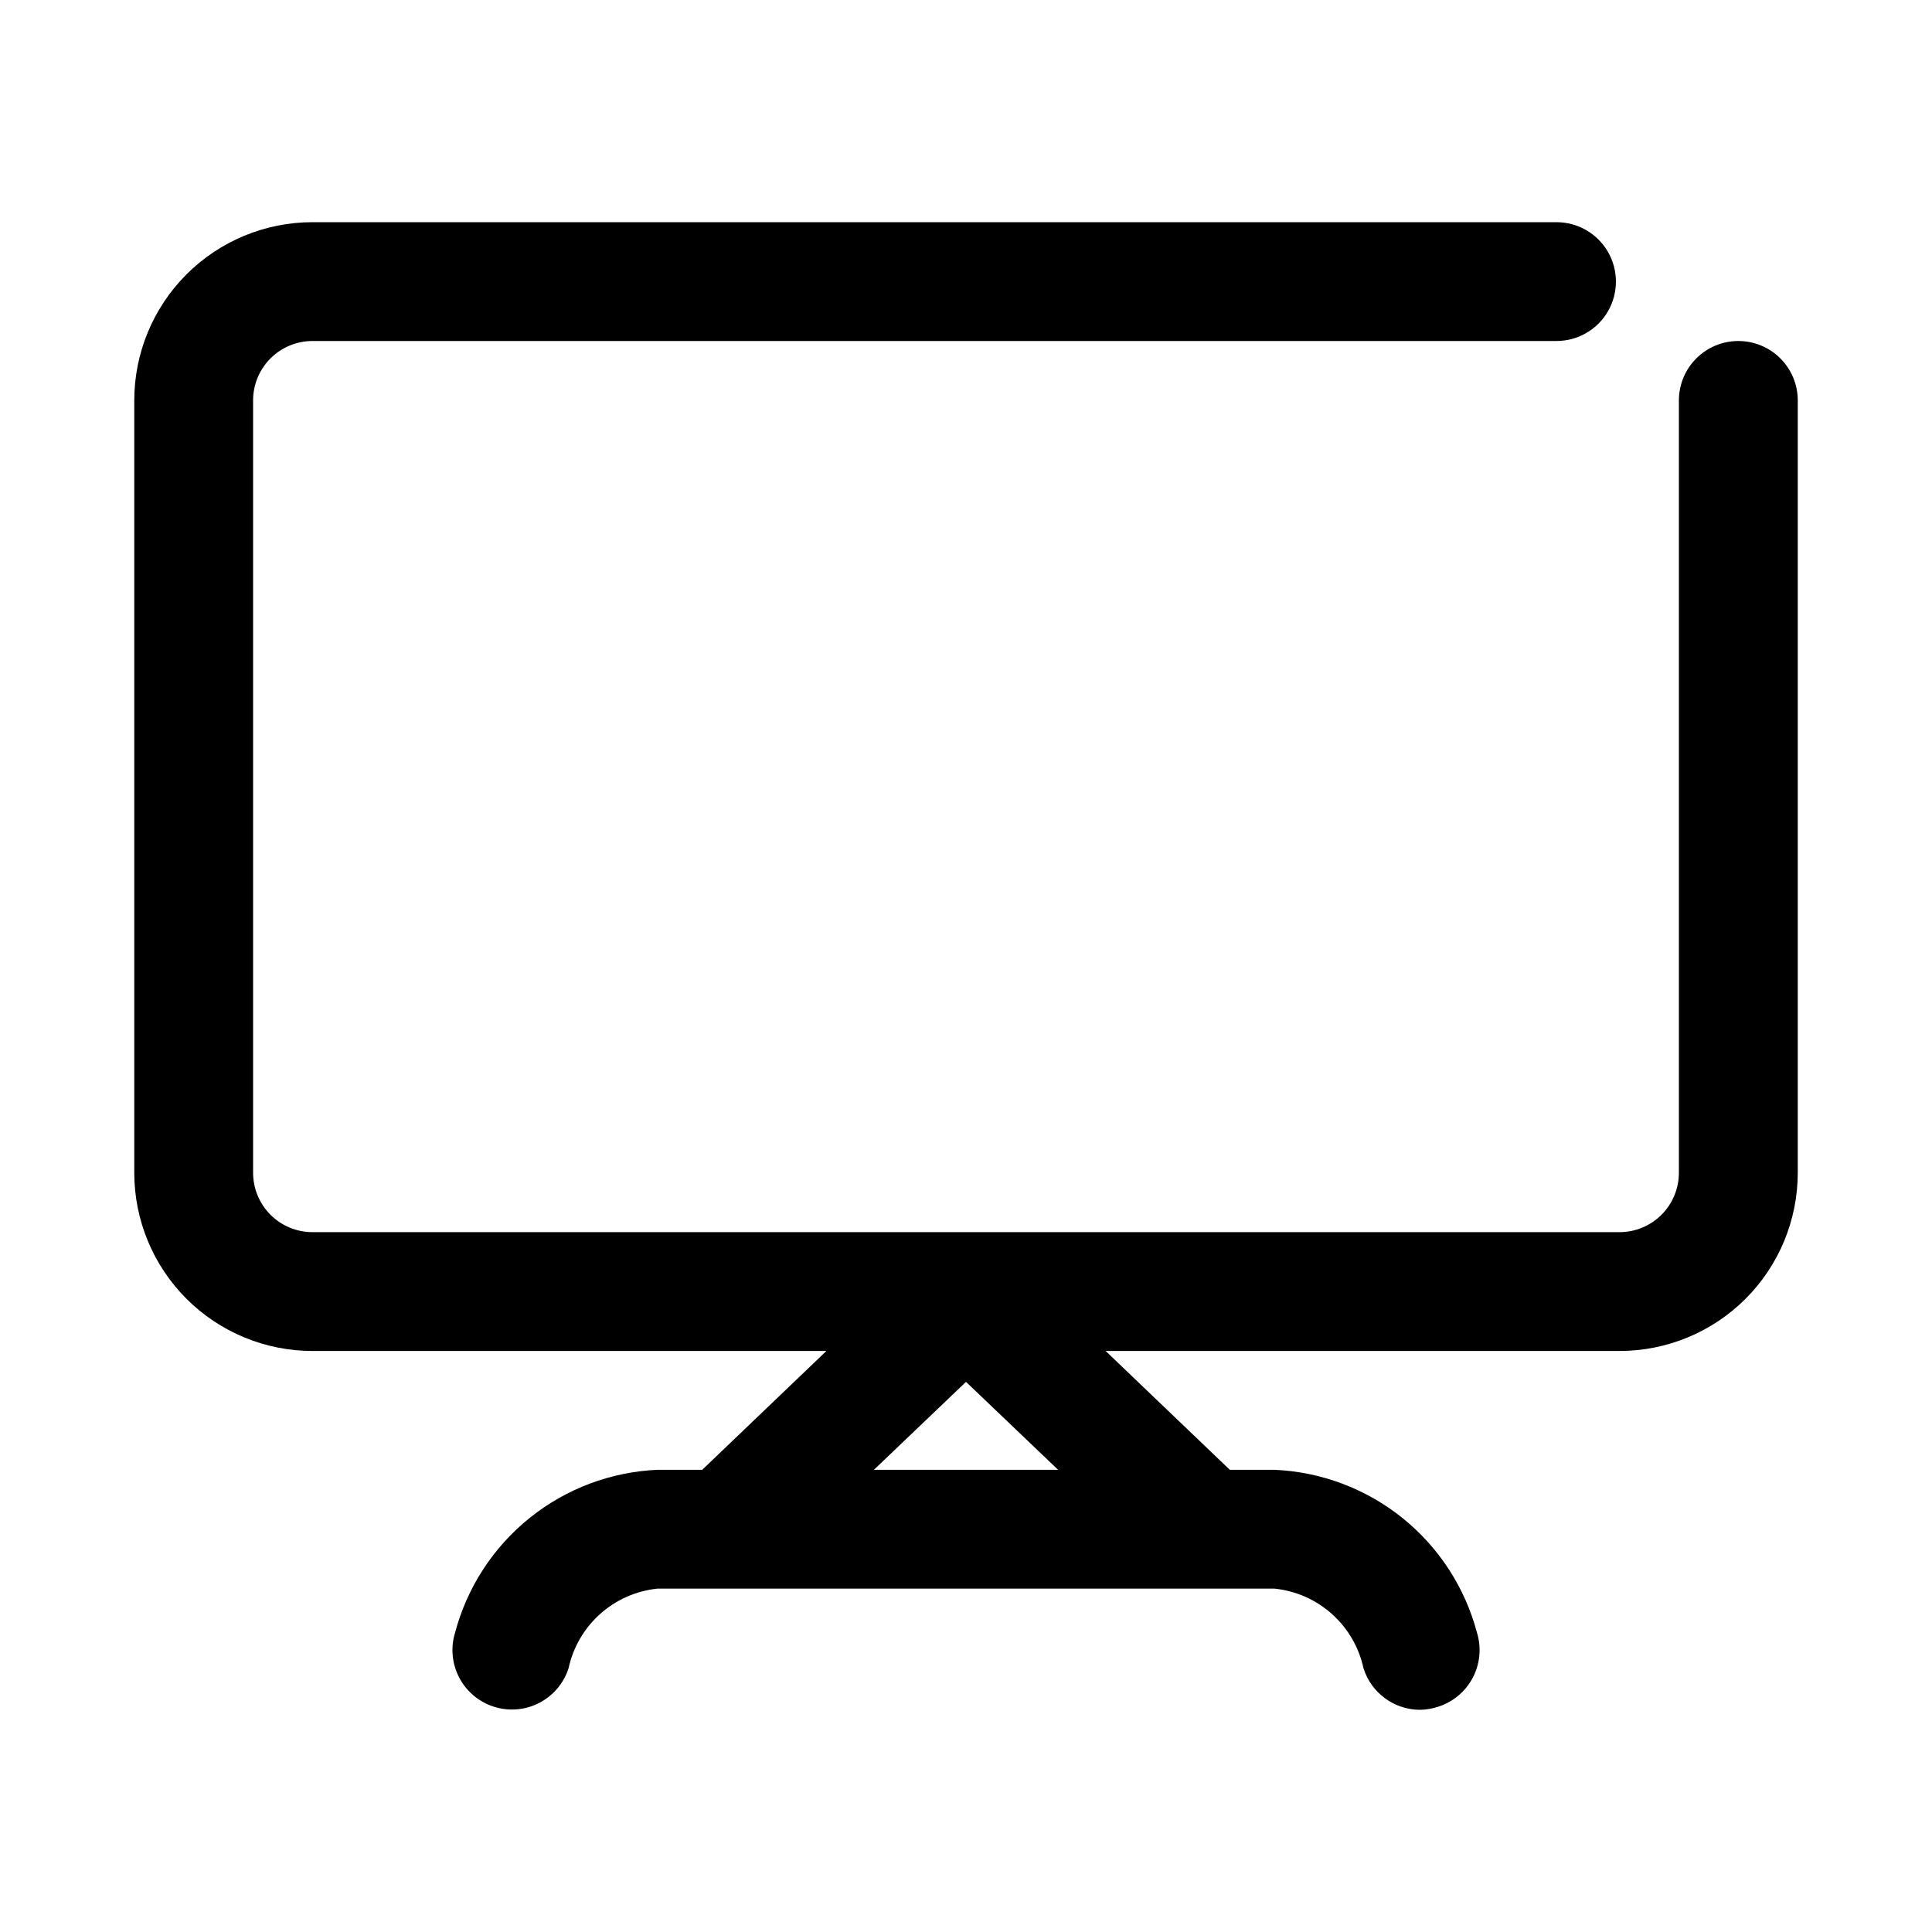 <?xml version="1.0" encoding="UTF-8"?>
<!-- Uploaded to: SVG Repo, www.svgrepo.com, Generator: SVG Repo Mixer Tools -->
<svg fill="#000000" width="800px" height="800px" version="1.1" viewBox="144 144 512 512" xmlns="http://www.w3.org/2000/svg">
 <path d="m604.67 234.37c-4.176 0-8.18 1.66-11.133 4.613-2.953 2.949-4.613 6.957-4.613 11.129v204.68c0 4.176-1.656 8.18-4.609 11.133s-6.957 4.609-11.133 4.609h-346.37c-4.176 0-8.18-1.656-11.133-4.609-2.949-2.953-4.609-6.957-4.609-11.133v-204.68c0-4.172 1.66-8.18 4.609-11.129 2.953-2.953 6.957-4.613 11.133-4.613h329.68c5.625 0 10.82-3 13.633-7.871s2.812-10.875 0-15.746-8.008-7.871-13.633-7.871h-329.68c-12.523 0-24.539 4.977-33.398 13.836-8.855 8.855-13.832 20.871-13.832 33.395v204.68c0 12.527 4.977 24.539 13.832 33.398 8.859 8.855 20.875 13.832 33.398 13.832h136.19l-32.906 31.488h-11.809c-12.379 0.527-24.266 4.996-33.922 12.758-9.66 7.758-16.586 18.406-19.762 30.383-1.23 3.984-0.828 8.297 1.121 11.988 1.949 3.691 5.281 6.457 9.27 7.691 3.965 1.234 8.262 0.852 11.945-1.062 3.688-1.918 6.469-5.215 7.734-9.172 1.203-5.562 4.133-10.598 8.379-14.387 4.242-3.793 9.574-6.141 15.234-6.711h163.43c5.66 0.57 10.996 2.918 15.238 6.711 4.242 3.789 7.176 8.824 8.379 14.387 1 3.184 2.988 5.969 5.676 7.949 2.691 1.984 5.941 3.059 9.277 3.07 1.605-0.02 3.199-0.285 4.727-0.785 3.984-1.234 7.32-4 9.266-7.691 1.949-3.691 2.356-8.004 1.125-11.988-3.18-11.977-10.105-22.625-19.762-30.383-9.66-7.762-21.547-12.23-33.926-12.758h-11.809l-32.906-31.488h136.19c12.527 0 24.539-4.977 33.398-13.832 8.855-8.859 13.832-20.871 13.832-33.398v-204.68c0-4.172-1.656-8.18-4.609-11.129-2.953-2.953-6.957-4.613-11.133-4.613zm-229.07 299.14 24.402-23.301 24.402 23.301z"/>
</svg>